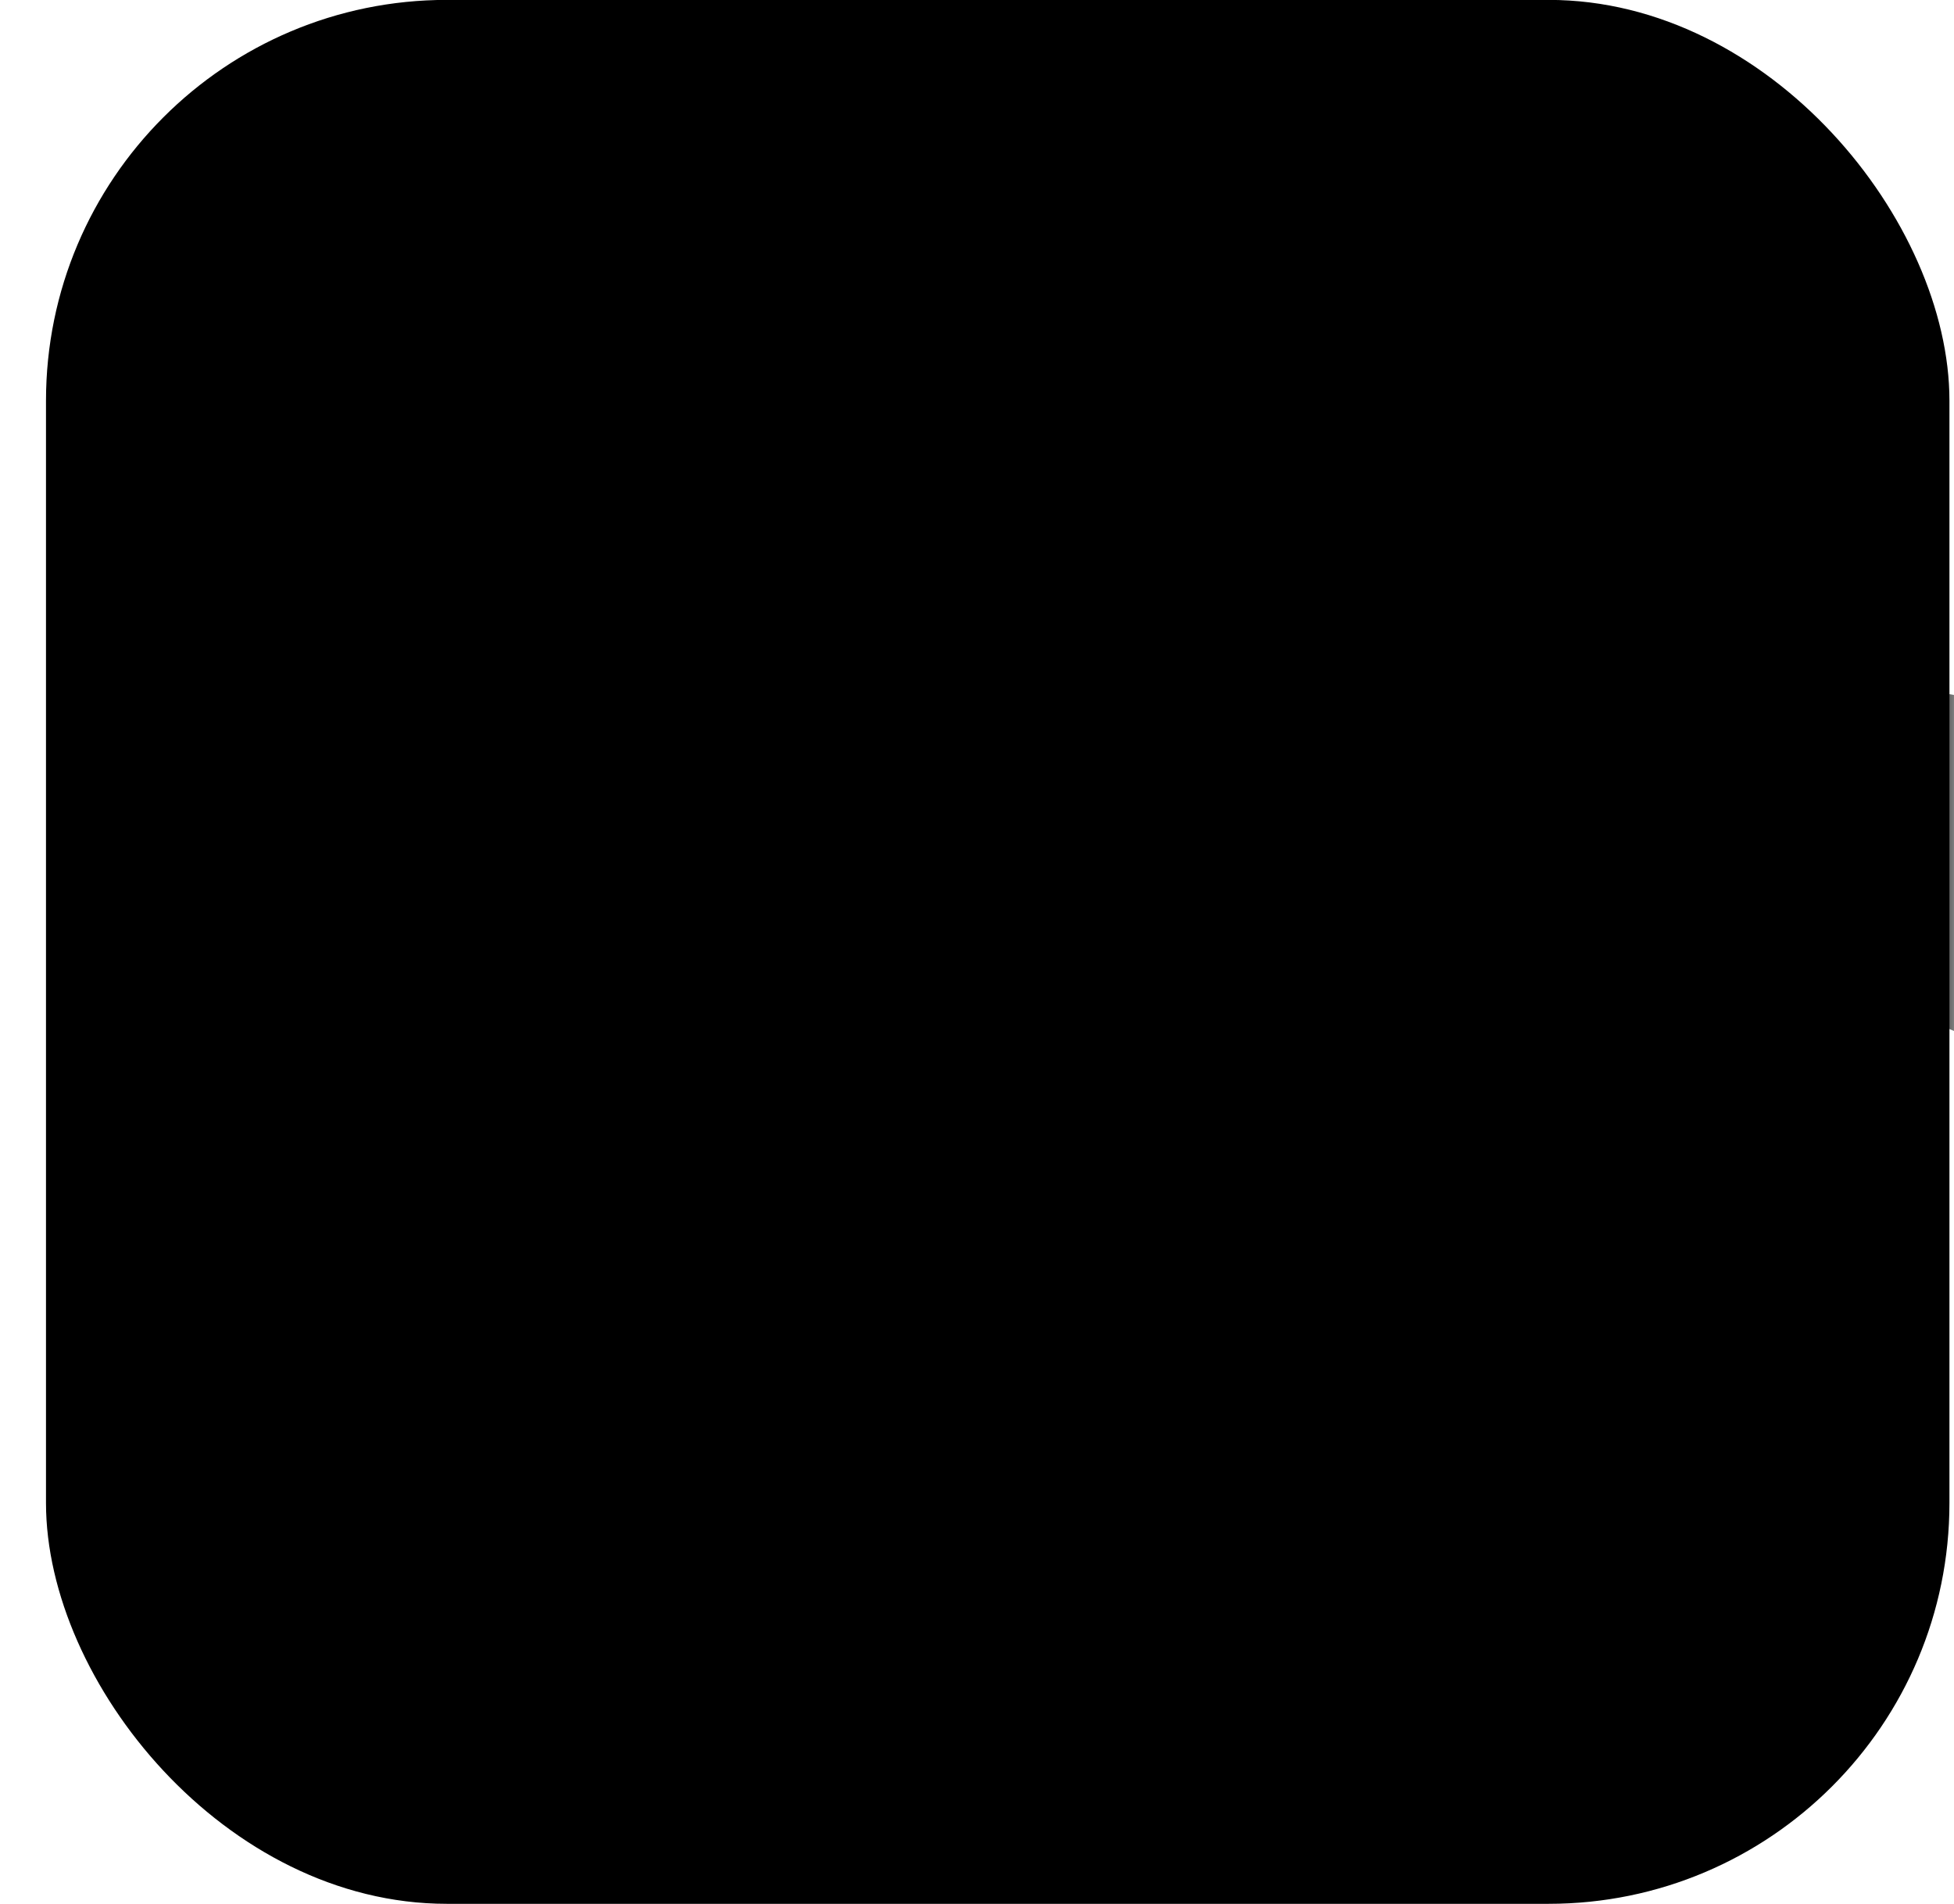 <svg width="39" height="38" viewBox="0 0 39 38" fill="none" xmlns="http://www.w3.org/2000/svg">
<rect x="0.918" y="-0.002" width="37.991" height="38" rx="8" fill="#F2D7D9" fill-opacity="0.6" style="fill:#F2D7D9;fill:color(display-p3 0.949 0.843 0.851);fill-opacity:0.6;"/>
<mask id="mask0_4611_6650" style="mask-type:alpha" maskUnits="userSpaceOnUse" x="0" y="-1" width="39" height="39">
<rect x="0.918" y="-0.002" width="37.991" height="38" rx="8" fill="#FAFAFA" style="fill:#FAFAFA;fill:color(display-p3 0.98 0.98 0.98);fill-opacity:1;"/>
<rect x="0.918" y="-0.002" width="37.991" height="38" rx="8" fill="#CD8A8A" style="fill:#CD8A8A;fill:color(display-p3 0.804 0.541 0.541);fill-opacity:1;"/>
</mask>
<g mask="url(#mask0_4611_6650)">
<path d="M6 19.5C7.5 17 10.3 14.3 17.5 13.5M17.5 13.5L13 11M17.5 13.5L14.5 17.5" stroke="#8A3E3E" stroke-opacity="0.9" style="stroke:#8A3E3E;stroke:color(display-p3 0.54 0.244 0.244);stroke-opacity:0.9;" stroke-width="1.5" stroke-linecap="round"/>
<path fill-rule="evenodd" clip-rule="evenodd" d="M29.068 13C29.646 13 30.115 13.46 30.115 14.027V17.465C30.982 17.323 31.899 17.24 32.873 17.23V14.027C32.873 13.46 33.342 13 33.919 13C34.497 13 34.966 13.46 34.966 14.027V17.345C35.917 17.462 36.834 17.664 37.724 17.931V14.873C37.724 14.306 38.193 13.846 38.771 13.846C39.349 13.846 39.817 14.306 39.817 14.873V18.687C40.759 19.082 41.675 19.536 42.576 20.023V17.41C42.576 16.843 43.044 16.383 43.622 16.383C44.2 16.383 44.668 16.843 44.668 17.41V21.213C45.083 21.457 45.495 21.704 45.907 21.95C46.188 22.118 46.468 22.285 46.747 22.451C46.973 22.586 47.2 22.72 47.427 22.853V20.793C47.427 20.226 47.895 19.766 48.473 19.766C49.051 19.766 49.52 20.226 49.52 20.793V24.038C50.416 24.521 51.331 24.98 52.278 25.393V23.33C52.278 22.763 52.746 22.303 53.324 22.303C53.902 22.303 54.371 22.763 54.371 23.33V26.206C55.255 26.505 56.172 26.759 57.129 26.953V24.176C57.129 23.609 57.598 23.149 58.176 23.149C58.753 23.149 59.222 23.609 59.222 24.176V27.269C59.928 27.34 60.656 27.378 61.41 27.378C61.603 27.378 61.793 27.374 61.98 27.367V24.176C61.98 23.609 62.449 23.149 63.027 23.149C63.605 23.149 64.073 23.609 64.073 24.176V27.136C65.053 26.952 65.965 26.67 66.832 26.315V22.484C66.832 21.917 67.3 21.457 67.878 21.457C68.456 21.457 68.924 21.917 68.924 22.484V25.283C69.868 24.744 70.778 24.132 71.695 23.485C71.687 23.435 71.683 23.383 71.683 23.33V19.102C71.683 18.534 72.151 18.075 72.729 18.075C73.307 18.075 73.775 18.534 73.775 19.102V21.993C74.664 21.358 75.579 20.723 76.551 20.134C76.54 20.073 76.534 20.011 76.534 19.947V15.719C76.534 15.151 77.002 14.691 77.58 14.691C78.158 14.691 78.627 15.151 78.627 15.719V19.005C79.491 18.592 80.406 18.229 81.385 17.941V14.027C81.385 13.46 81.854 13 82.432 13C83.01 13 83.478 13.46 83.478 14.027V17.465C84.346 17.323 85.262 17.24 86.237 17.23V14.027C86.237 13.46 86.705 13 87.283 13C87.861 13 88.329 13.46 88.329 14.027V17.345C89.28 17.462 90.197 17.664 91.088 17.931V14.873C91.088 14.306 91.556 13.846 92.134 13.846C92.712 13.846 93.18 14.306 93.18 14.873V18.687C94.122 19.082 95.038 19.536 95.939 20.023V17.41C95.939 16.843 96.407 16.383 96.985 16.383C97.563 16.383 98.032 16.843 98.032 17.41V21.213C98.446 21.457 98.859 21.704 99.271 21.95C99.551 22.118 99.831 22.285 100.111 22.451C100.337 22.586 100.563 22.72 100.79 22.853V20.793C100.79 20.226 101.259 19.766 101.836 19.766C102.414 19.766 102.883 20.226 102.883 20.793V24.038C103.779 24.521 104.694 24.98 105.641 25.393V23.33C105.641 22.763 106.11 22.303 106.688 22.303C107.266 22.303 107.734 22.763 107.734 23.33V26.206C108.619 26.505 109.535 26.759 110.493 26.953V24.176C110.493 23.609 110.961 23.149 111.539 23.149C112.117 23.149 112.585 23.609 112.585 24.176V27.269C113.291 27.34 114.02 27.378 114.773 27.378C115.351 27.378 115.819 27.837 115.819 28.405C115.819 28.972 115.351 29.432 114.773 29.432C108.147 29.432 103.314 26.756 99.027 24.209C98.783 24.063 98.54 23.919 98.3 23.775C94.262 21.367 90.766 19.282 86.45 19.283C81.173 19.283 77.819 21.623 74.305 24.158C74.233 24.21 74.16 24.263 74.088 24.315C70.657 26.791 66.999 29.432 61.41 29.432C54.784 29.432 49.95 26.756 45.664 24.209C45.419 24.063 45.177 23.919 44.937 23.775C40.899 21.367 37.403 19.282 33.086 19.283C27.81 19.283 24.456 21.623 20.942 24.158C20.869 24.21 20.797 24.263 20.724 24.315C17.294 26.791 13.636 29.432 8.046 29.432C7.468 29.432 7 28.972 7 28.405C7 27.837 7.469 27.378 8.046 27.378C8.239 27.378 8.429 27.374 8.617 27.367V24.176C8.617 23.609 9.086 23.149 9.663 23.149C10.241 23.149 10.71 23.609 10.71 24.176V27.136C11.69 26.952 12.601 26.67 13.468 26.315V22.484C13.468 21.917 13.937 21.457 14.515 21.457C15.092 21.457 15.561 21.917 15.561 22.484V25.283C16.504 24.744 17.415 24.132 18.331 23.485C18.324 23.435 18.32 23.383 18.32 23.33V19.947C18.32 19.38 18.788 18.92 19.366 18.92C19.944 18.92 20.412 19.38 20.412 19.947V21.993C21.3 21.358 22.216 20.723 23.188 20.134C23.177 20.073 23.171 20.011 23.171 19.947V16.564C23.171 15.997 23.639 15.537 24.217 15.537C24.795 15.537 25.263 15.997 25.263 16.564V19.005C26.128 18.592 27.042 18.229 28.022 17.941V14.027C28.022 13.46 28.49 13 29.068 13Z" fill="#C28282" style="fill:#C28282;fill:color(display-p3 0.76 0.511 0.511);fill-opacity:1;"/>
</g>
</svg>
